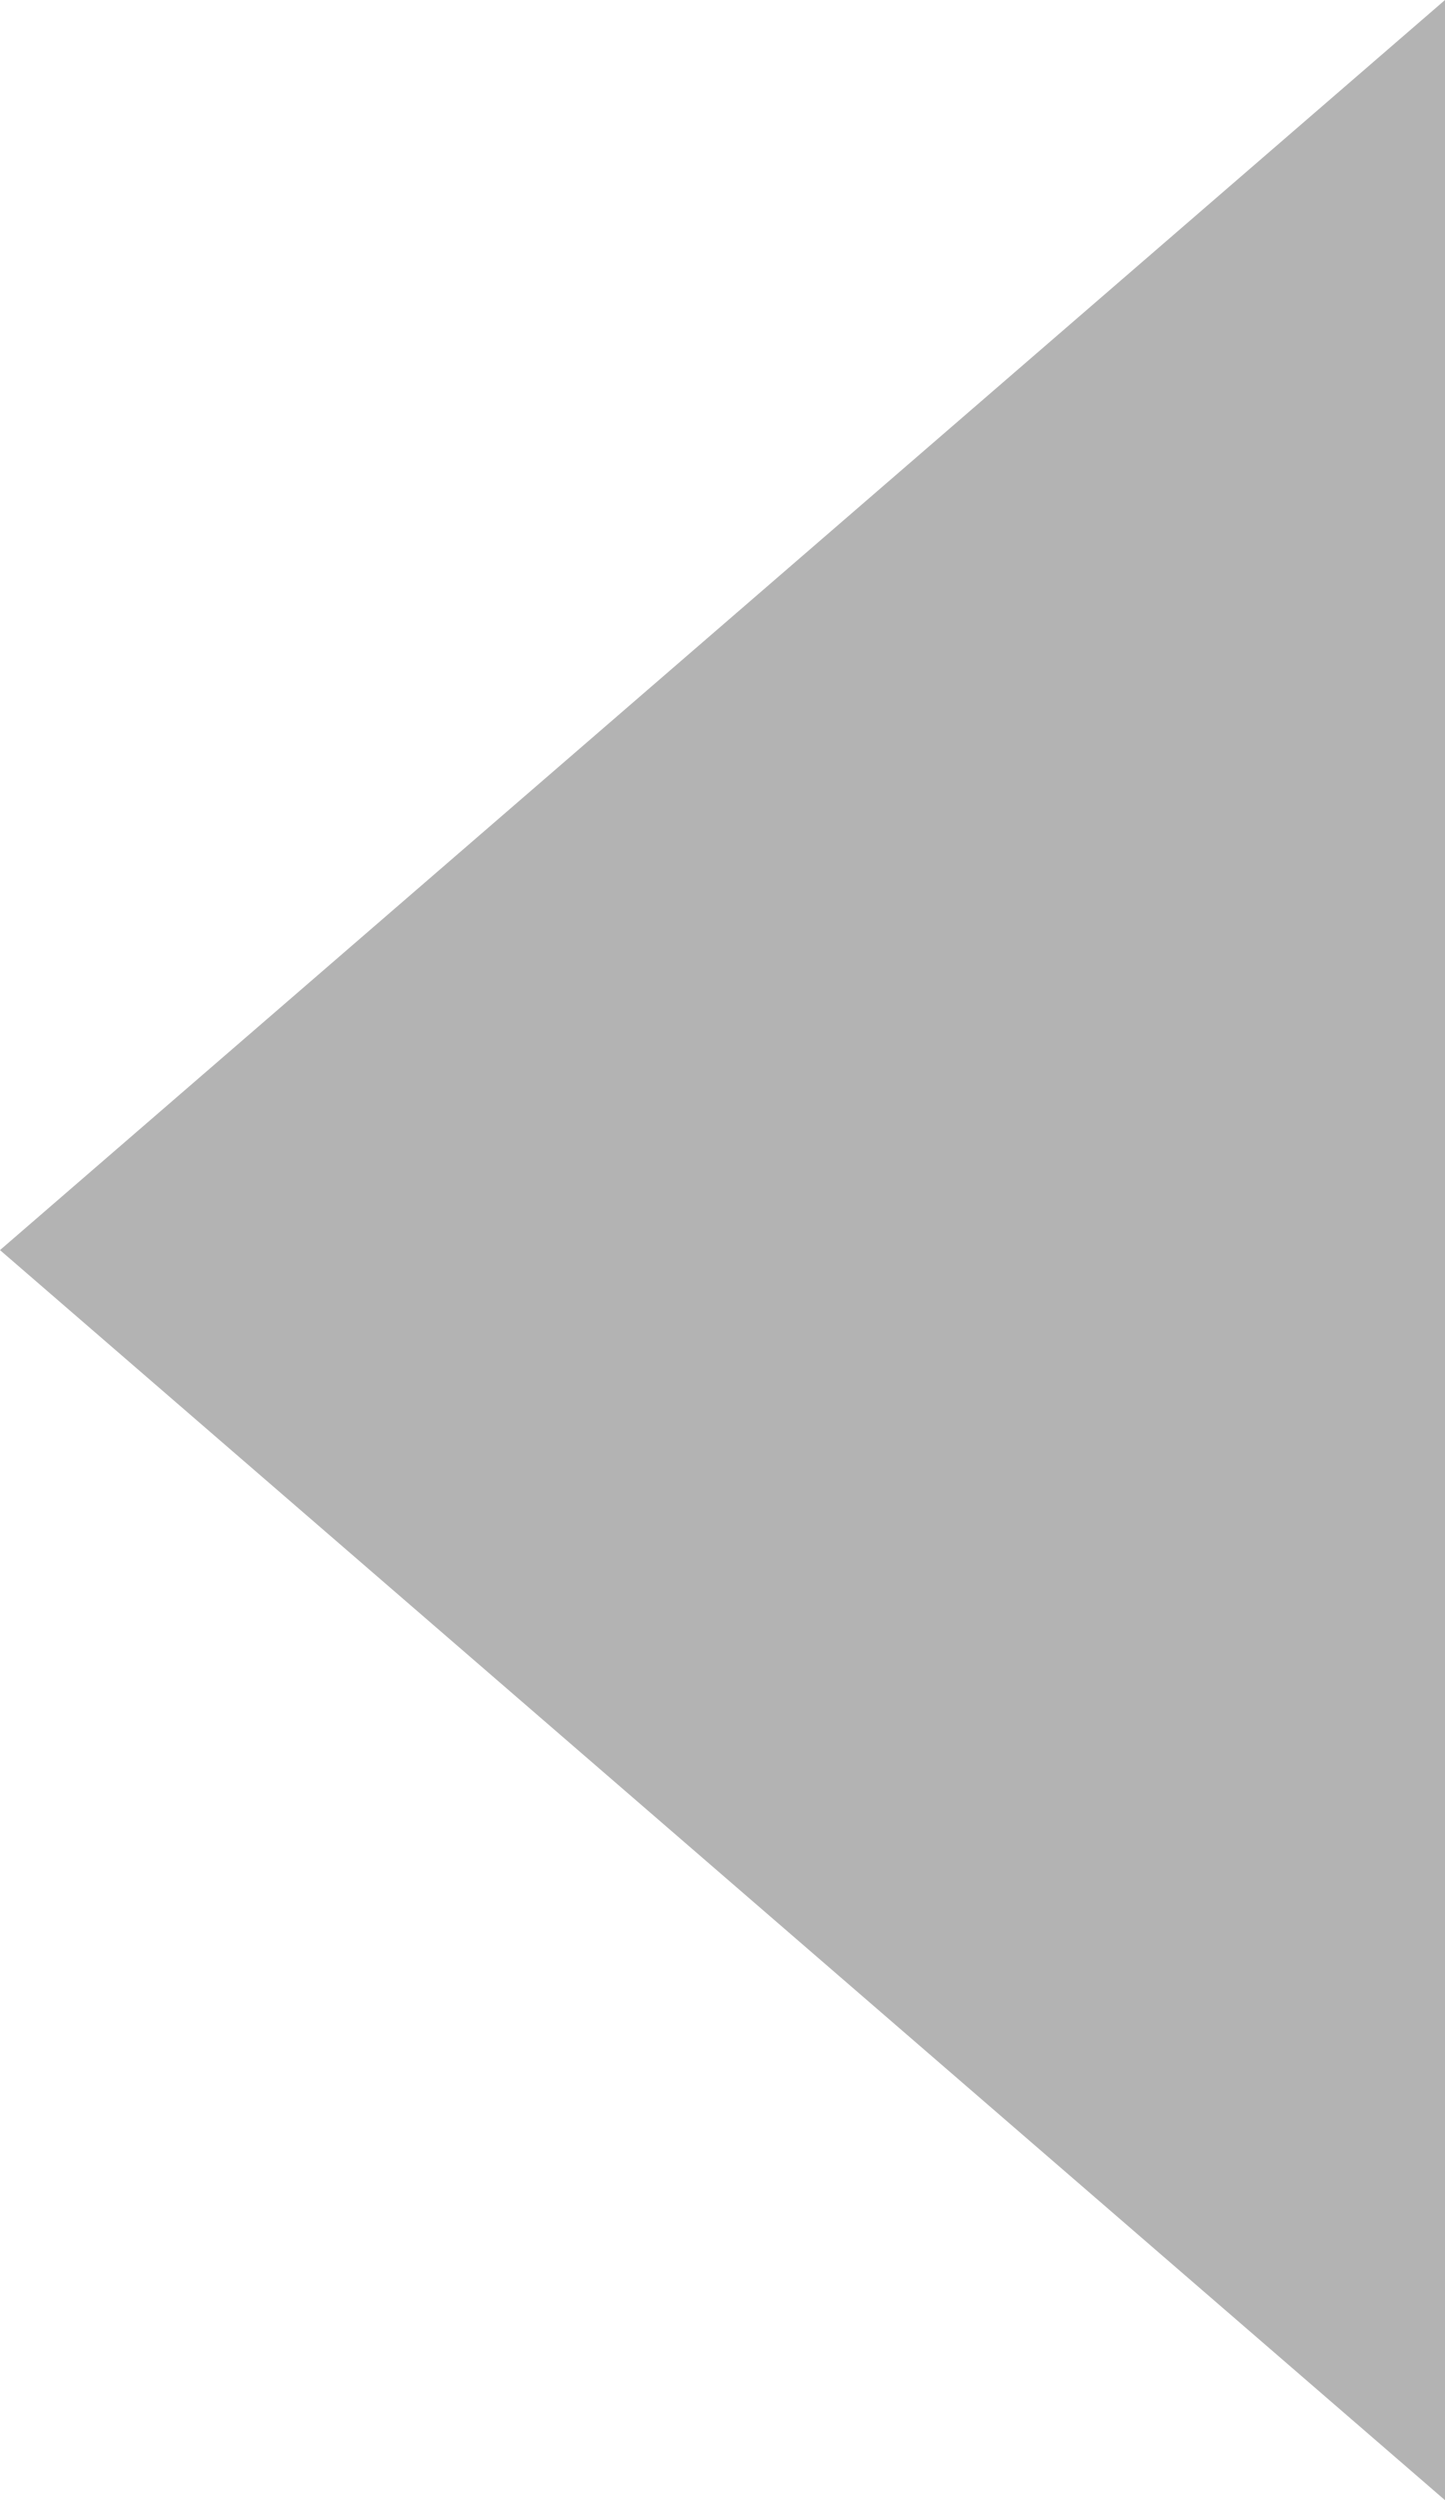 <?xml version="1.0" encoding="UTF-8"?> <svg xmlns="http://www.w3.org/2000/svg" width="148" height="256" viewBox="0 0 148 256" fill="none"> <path d="M148 0L0 128L148 256L148 0Z" fill="black" fill-opacity="0.3"></path> </svg> 